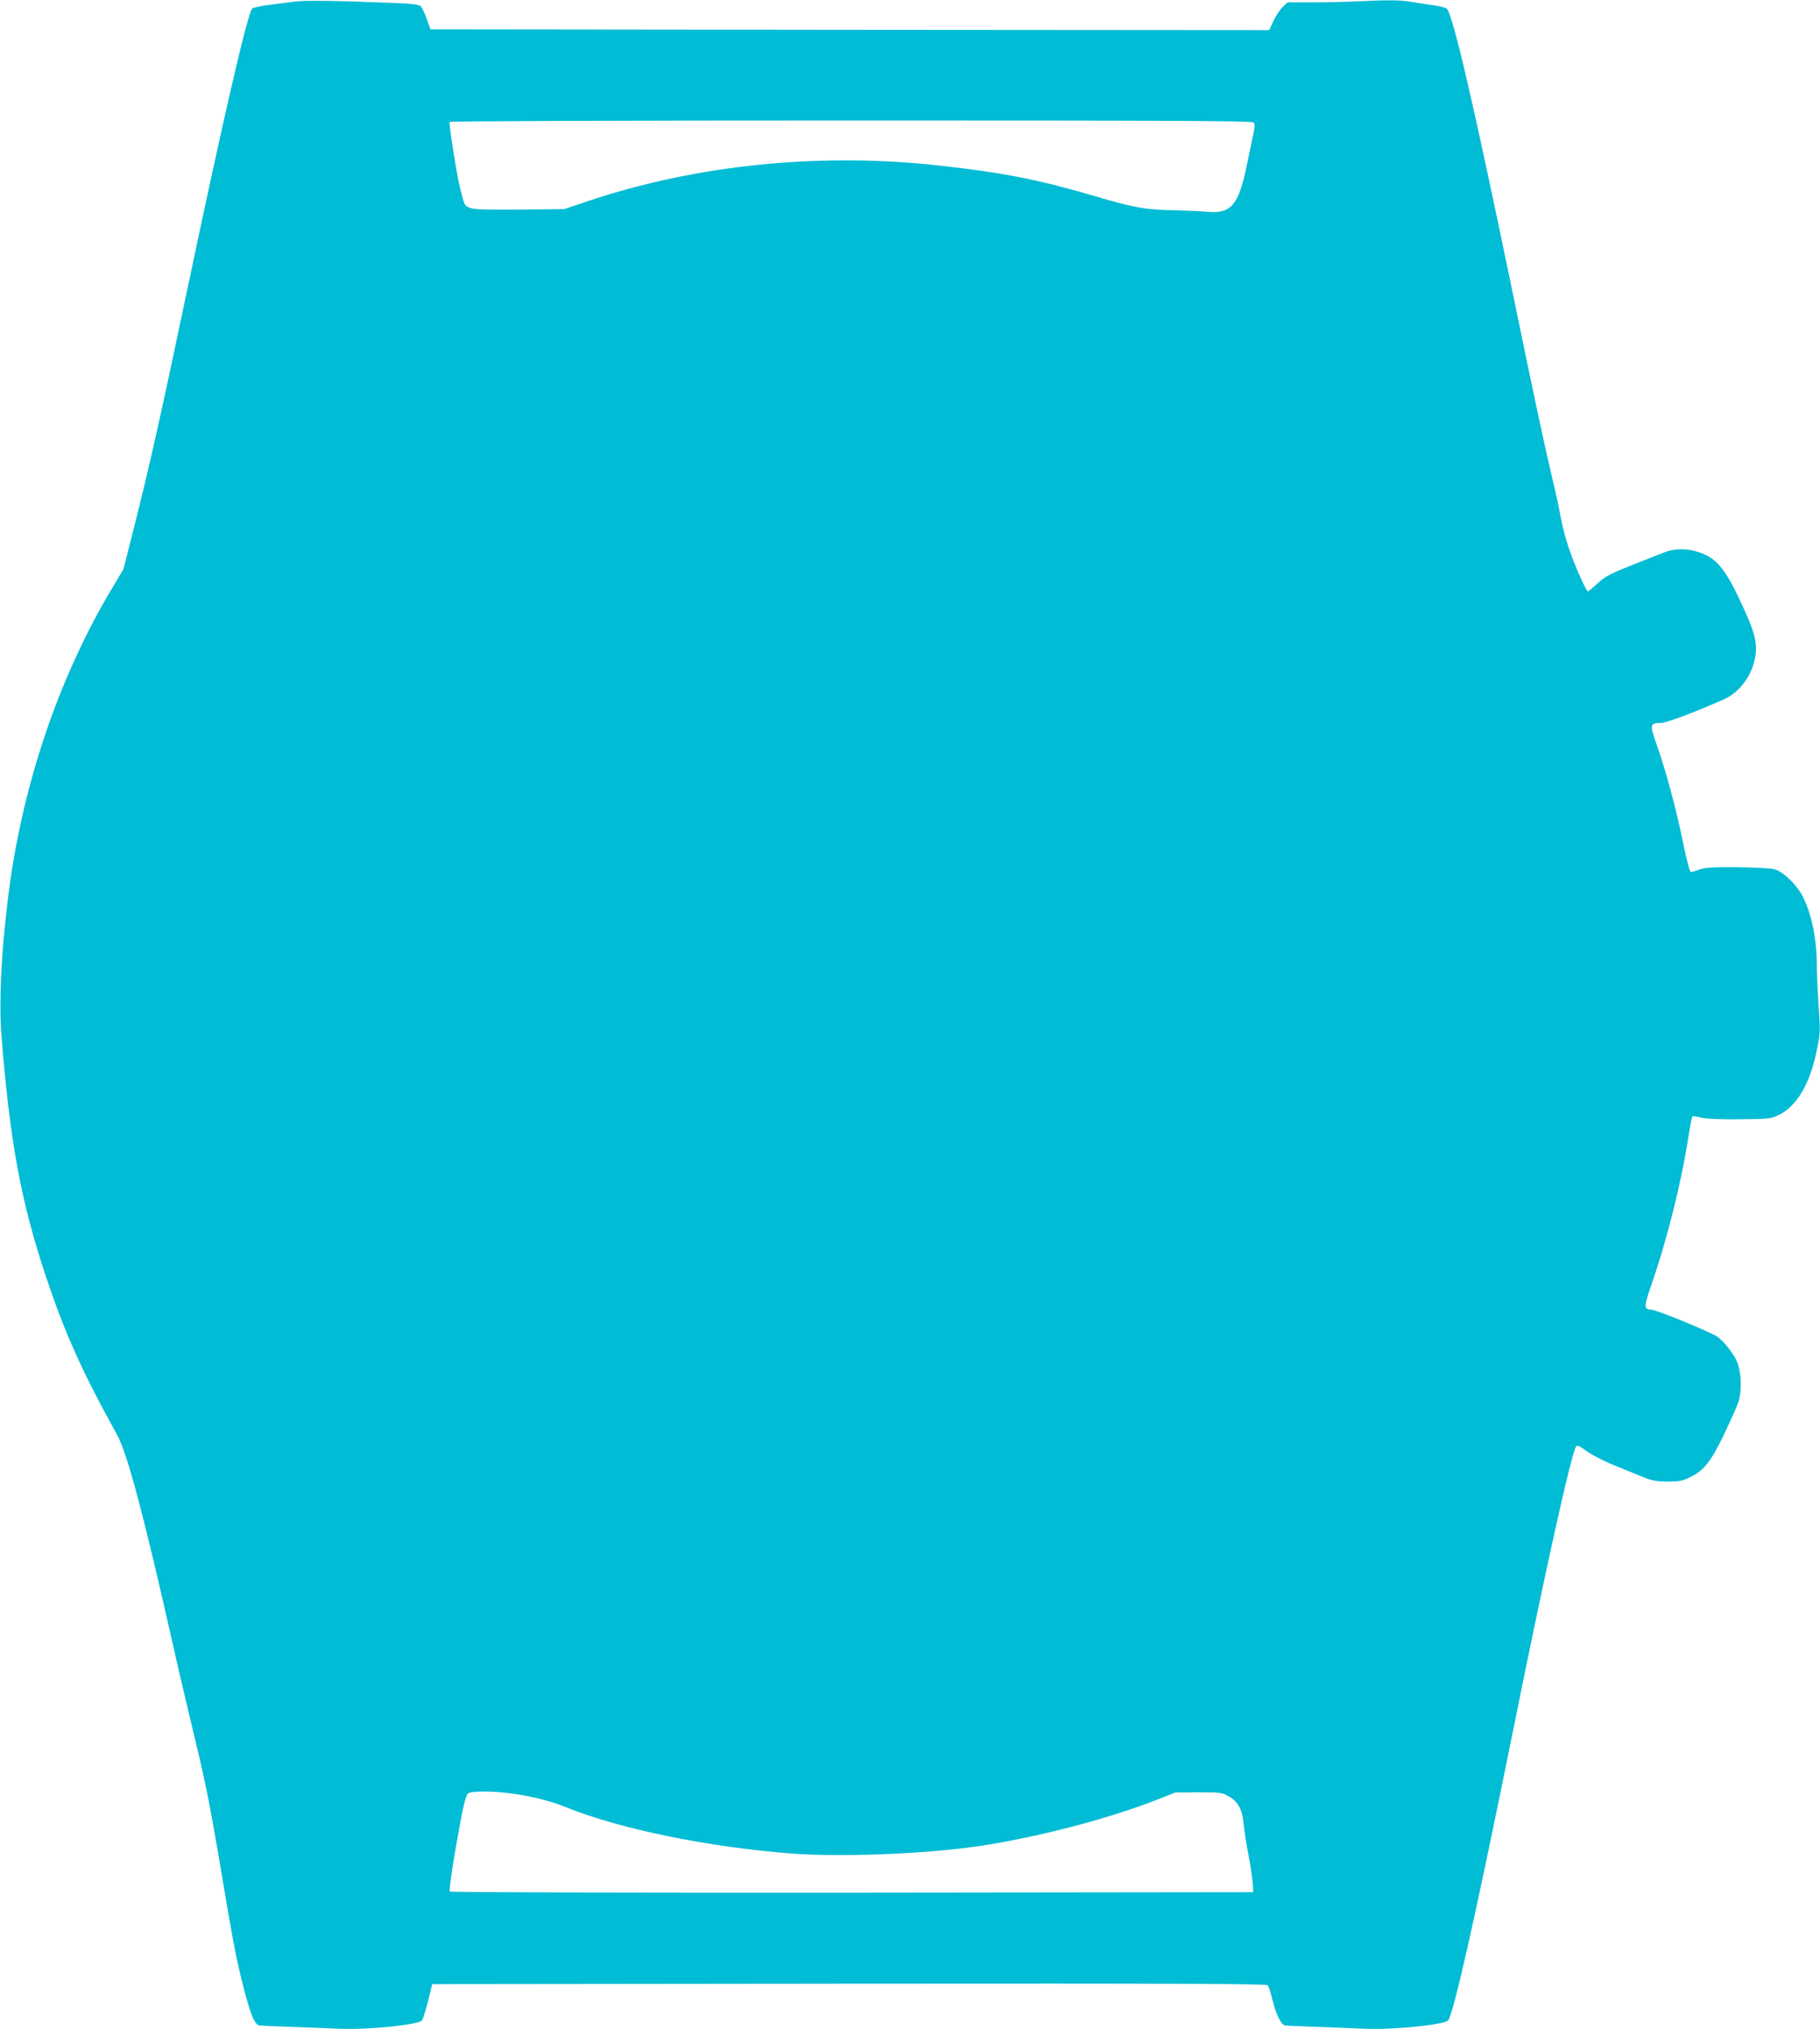 <?xml version="1.0" standalone="no"?>
<!DOCTYPE svg PUBLIC "-//W3C//DTD SVG 20010904//EN"
 "http://www.w3.org/TR/2001/REC-SVG-20010904/DTD/svg10.dtd">
<svg version="1.0" xmlns="http://www.w3.org/2000/svg"
 width="1148pt" height="1280pt" viewBox="0 0 1148 1280"
 preserveAspectRatio="xMidYMid meet">
<g transform="translate(0,1280) scale(0.1,-0.1)"
fill="#00bcd4" stroke="none">
<path d="M1860 12790 c-36 -5 -109 -14 -162 -21 -54 -6 -102 -17 -108 -24 -30
-36 -182 -694 -401 -1735 -181 -862 -244 -1142 -350 -1562 l-60 -237 -76 -128
c-338 -568 -566 -1247 -652 -1943 -44 -353 -58 -658 -42 -870 53 -669 123
-1048 280 -1520 122 -365 228 -599 450 -1001 64 -117 167 -502 352 -1324 38
-170 104 -449 145 -620 56 -230 93 -416 145 -724 82 -490 101 -596 140 -756
52 -213 82 -293 113 -300 11 -2 98 -6 191 -9 94 -3 232 -9 308 -12 178 -9 505
24 528 52 7 8 24 63 39 122 l26 107 2631 3 c2097 2 2632 -1 2640 -10 5 -7 17
-43 26 -80 24 -99 56 -167 81 -173 11 -2 98 -6 191 -9 94 -3 232 -9 308 -12
173 -9 503 24 531 52 33 32 184 708 411 1834 201 998 368 1751 397 1787 7 9
25 1 67 -31 32 -23 109 -63 172 -88 63 -26 146 -59 184 -75 58 -23 85 -28 155
-28 73 0 93 4 141 28 87 42 132 99 214 271 40 83 80 173 89 199 23 68 21 183
-5 252 -21 57 -98 151 -140 172 -117 58 -378 163 -406 163 -44 0 -44 20 3 155
97 278 189 644 233 929 11 70 23 131 26 134 3 3 27 0 54 -7 31 -8 116 -12 242
-11 184 2 197 3 246 26 114 54 197 192 240 397 25 119 26 126 14 292 -6 94
-11 204 -11 245 0 179 -33 341 -93 453 -37 70 -120 149 -173 164 -22 6 -127
12 -234 13 -153 1 -204 -2 -239 -14 -24 -9 -49 -16 -55 -16 -8 0 -26 69 -50
185 -39 198 -112 468 -170 629 -40 113 -38 126 28 126 37 0 202 62 398 148 99
44 176 145 198 262 19 99 -1 168 -113 401 -91 188 -154 250 -286 278 -58 12
-126 7 -176 -14 -16 -6 -91 -36 -165 -65 -179 -71 -204 -84 -260 -136 -26 -24
-50 -44 -54 -44 -11 0 -85 167 -121 275 -19 55 -41 138 -49 185 -8 47 -33 163
-56 259 -57 243 -102 455 -250 1171 -242 1173 -378 1759 -415 1786 -9 7 -53
17 -98 23 -45 7 -113 17 -152 23 -47 7 -130 8 -255 2 -102 -5 -256 -9 -342 -9
l-157 0 -31 -30 c-17 -16 -43 -56 -58 -88 l-26 -57 -2646 2 -2645 3 -23 65
c-13 36 -30 72 -38 80 -11 11 -51 17 -167 21 -335 14 -565 18 -627 9z m6048
-763 c8 -9 7 -31 -3 -77 -8 -36 -26 -119 -39 -185 -52 -258 -100 -315 -251
-301 -38 4 -137 8 -220 10 -170 3 -247 17 -500 92 -337 99 -562 144 -955 188
-759 87 -1545 8 -2233 -223 l-148 -50 -277 -3 c-211 -2 -286 0 -314 10 -39 14
-37 10 -67 130 -19 73 -71 404 -65 413 3 5 1029 9 2533 9 2054 0 2531 -2 2539
-13z m-4663 -10542 c123 -18 232 -46 333 -87 338 -136 893 -249 1414 -289 317
-24 840 -3 1178 46 371 55 823 173 1135 296 l110 43 145 1 c136 0 148 -1 190
-25 60 -34 87 -84 95 -179 4 -42 18 -131 31 -197 13 -67 24 -146 26 -175 l3
-54 -2529 -3 c-1412 -1 -2534 2 -2539 7 -4 4 9 111 32 242 46 269 65 354 81
375 16 19 161 19 295 -1z"/>
</g>
</svg>
